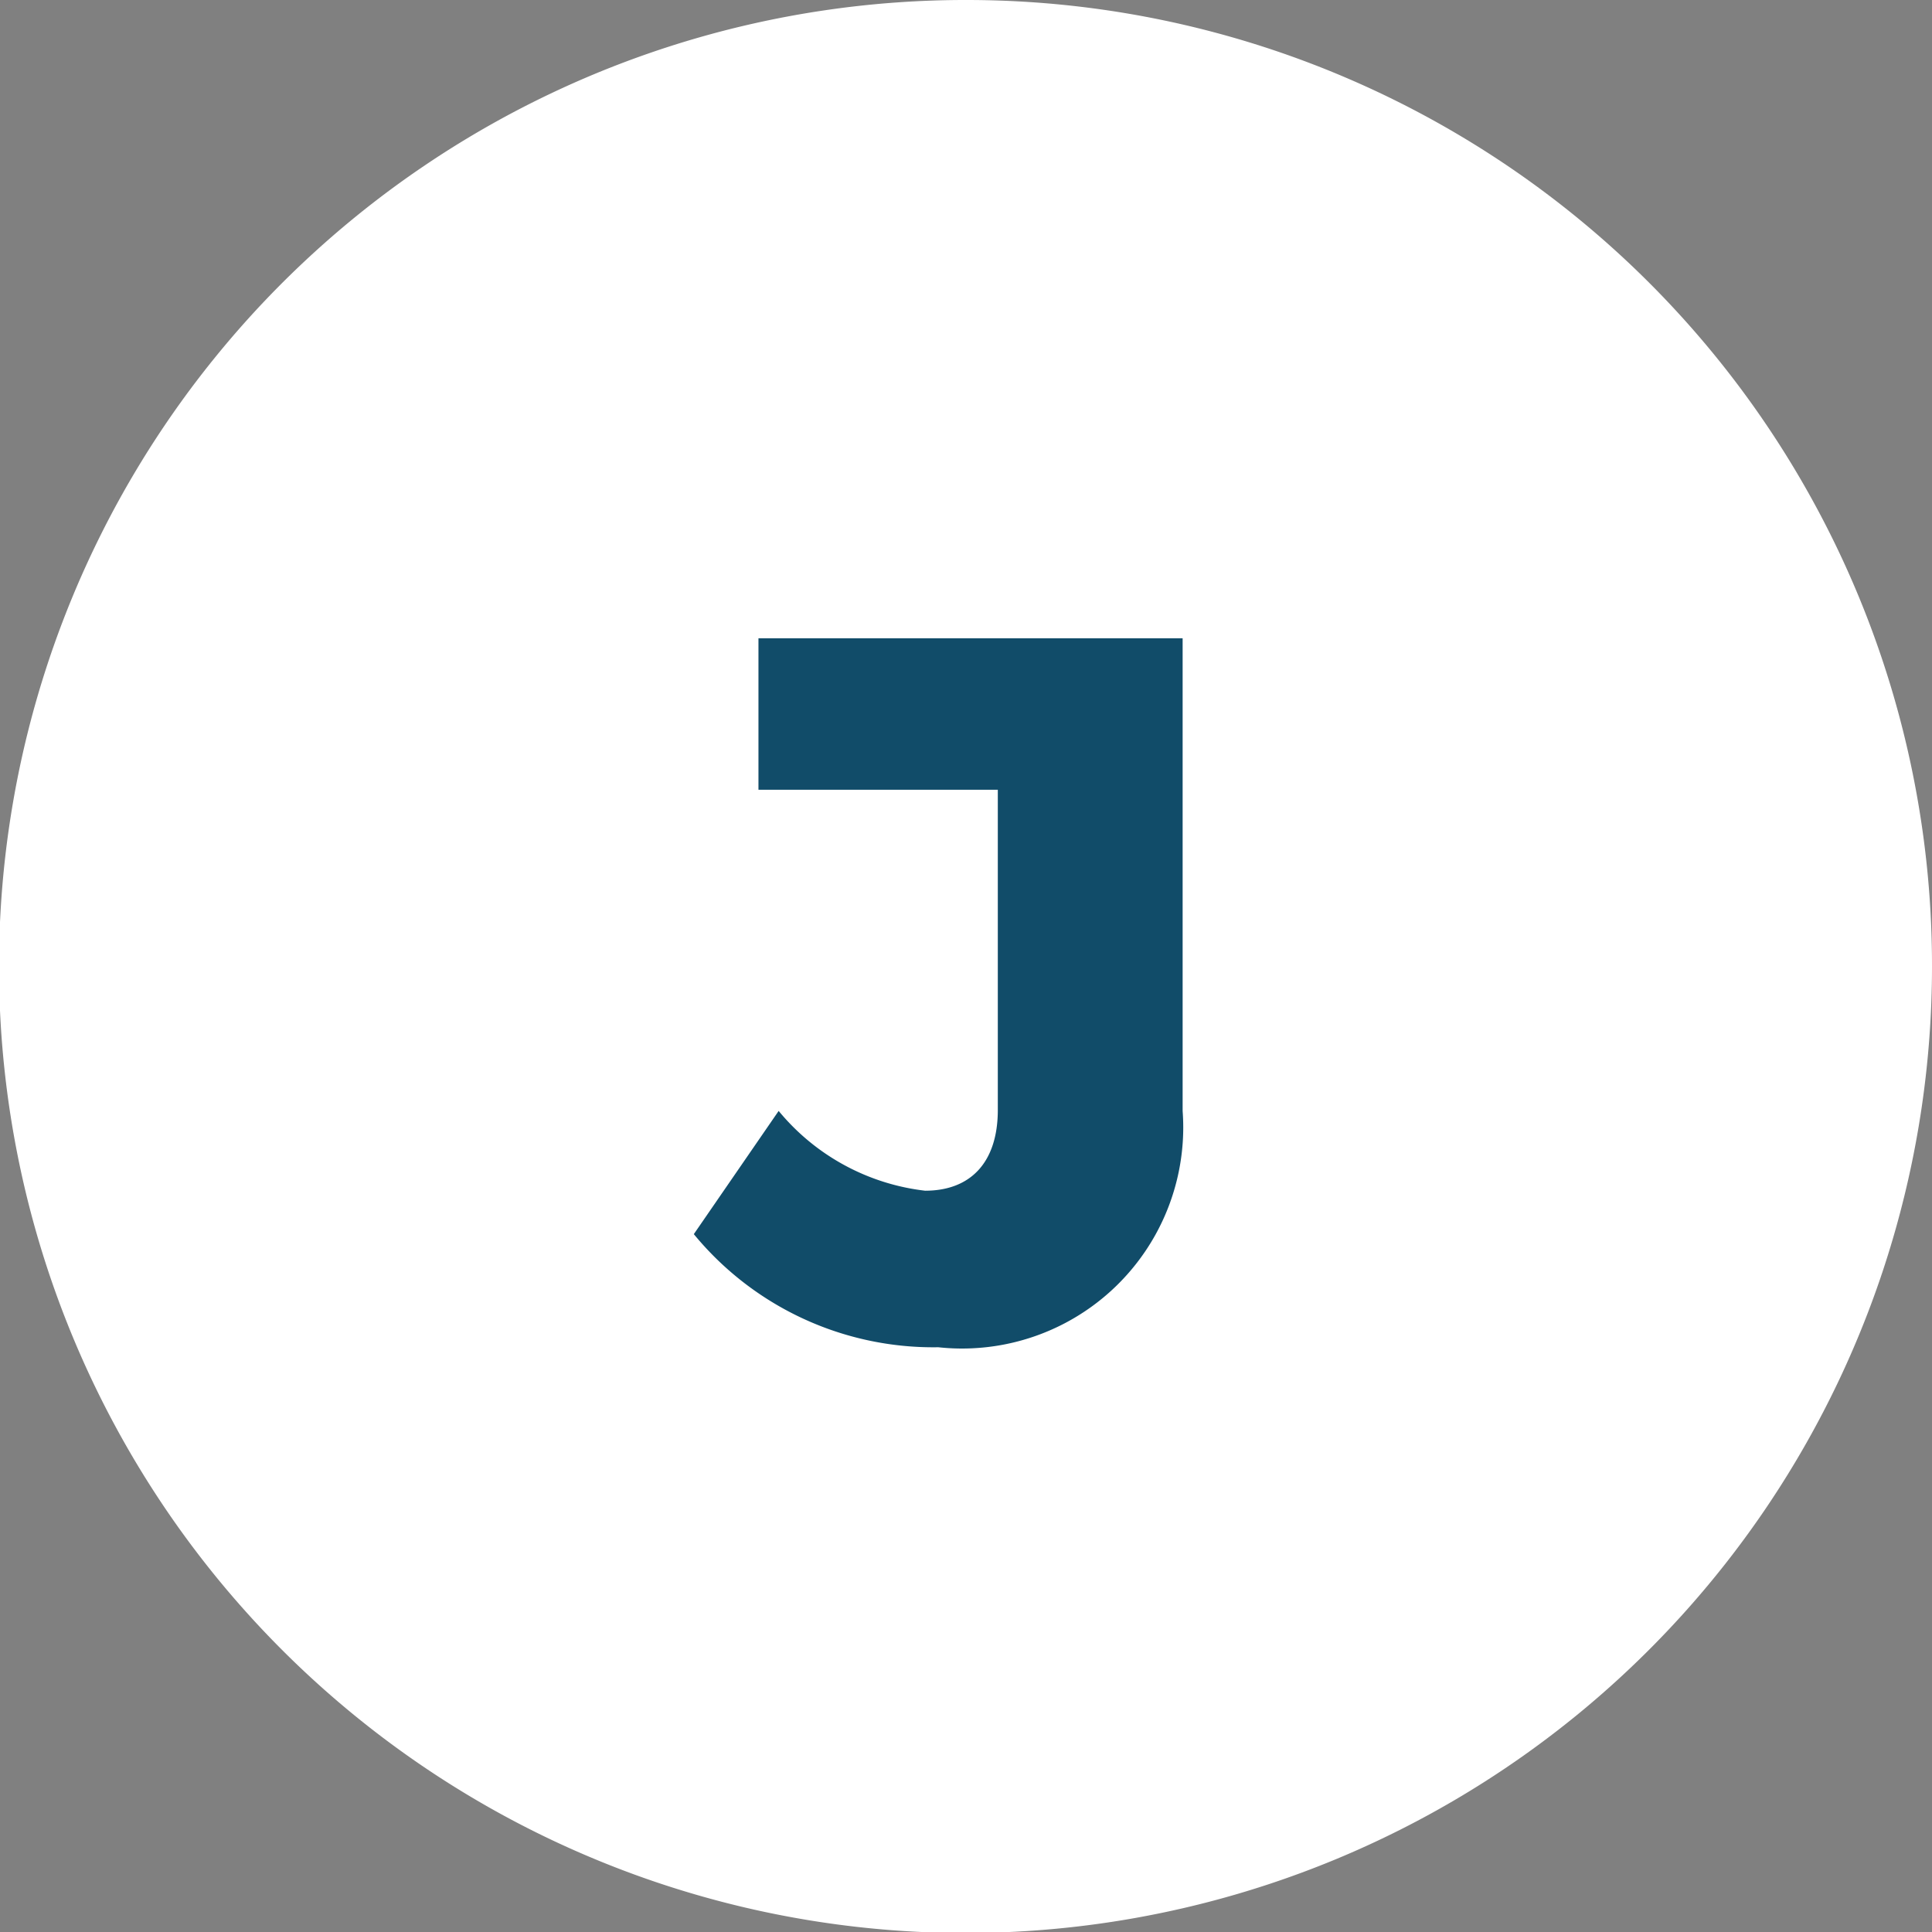 <svg id="Layer_1" data-name="Layer 1" xmlns="http://www.w3.org/2000/svg" viewBox="0 0 19.13 19.13"><rect x="0" y="0" width="19.13" height="19.13" fill="#808080" stroke="none"/><defs><style>.cls-1{fill:#fff;}.cls-2{fill:#114c69;}</style></defs><title>Artboard 2 copy 9Icon2</title><path class="cls-1" d="M19.13,9.57A9.57,9.57,0,1,1,9.57,0a9.56,9.56,0,0,1,9.56,9.57"/><path class="cls-2" d="M9.29,13.34a3.07,3.07,0,0,1-2.42-1.12L7.71,11a2.21,2.21,0,0,0,1.45.79c.45,0,.72-.28.72-.8V7.82H7.51V6.32h4.2V11A2.19,2.19,0,0,1,9.29,13.34Z"/></svg>